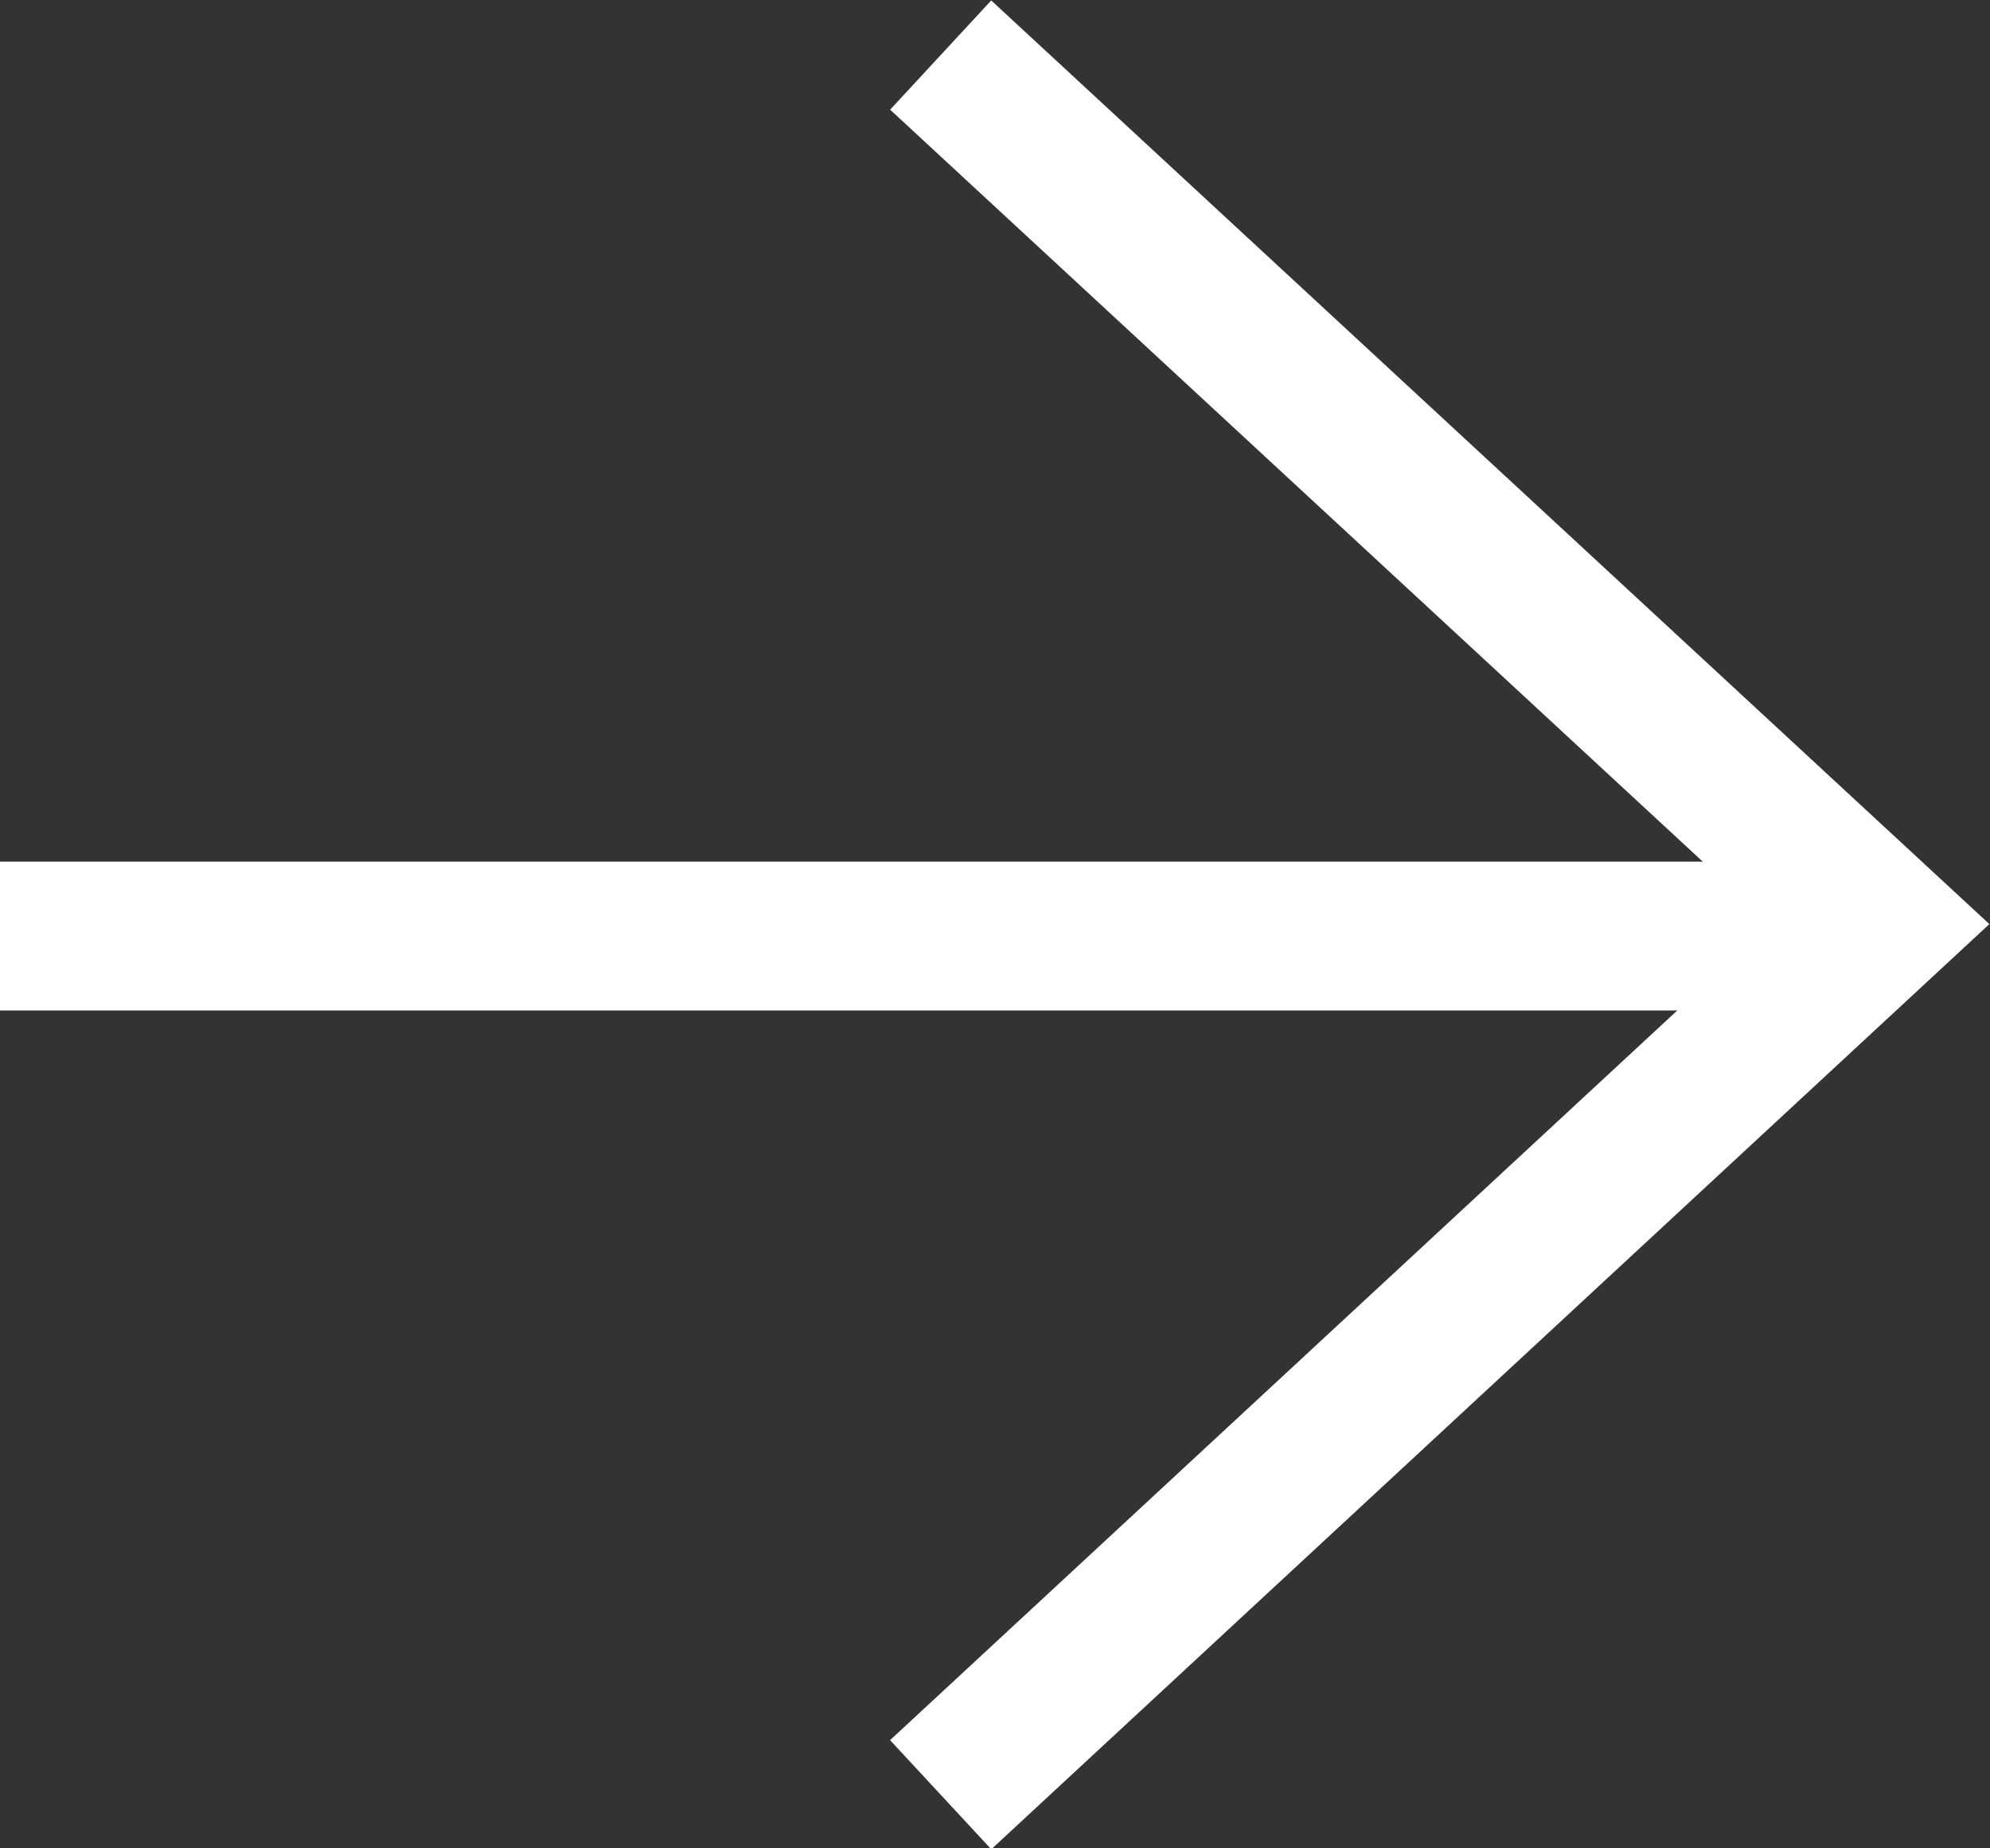 <svg xmlns="http://www.w3.org/2000/svg" viewBox="0 0 13.37 12.42"><rect x="0" y="0" width="13.37" height="12.42" fill="#333333" stroke="none"/><defs><style>.cls-1{fill:none;stroke:#fff;stroke-miterlimit:10;}</style></defs><g id="Layer_2" data-name="Layer 2"><g id="Layer_1-2" data-name="Layer 1"><path id="Stroke_9" data-name="Stroke 9" class="cls-1" d="M6.32.37l6.31,5.84L6.32,12.06"/><path id="Stroke_7" data-name="Stroke 7" class="cls-1" d="M0,6.29H12.63"/></g></g></svg>